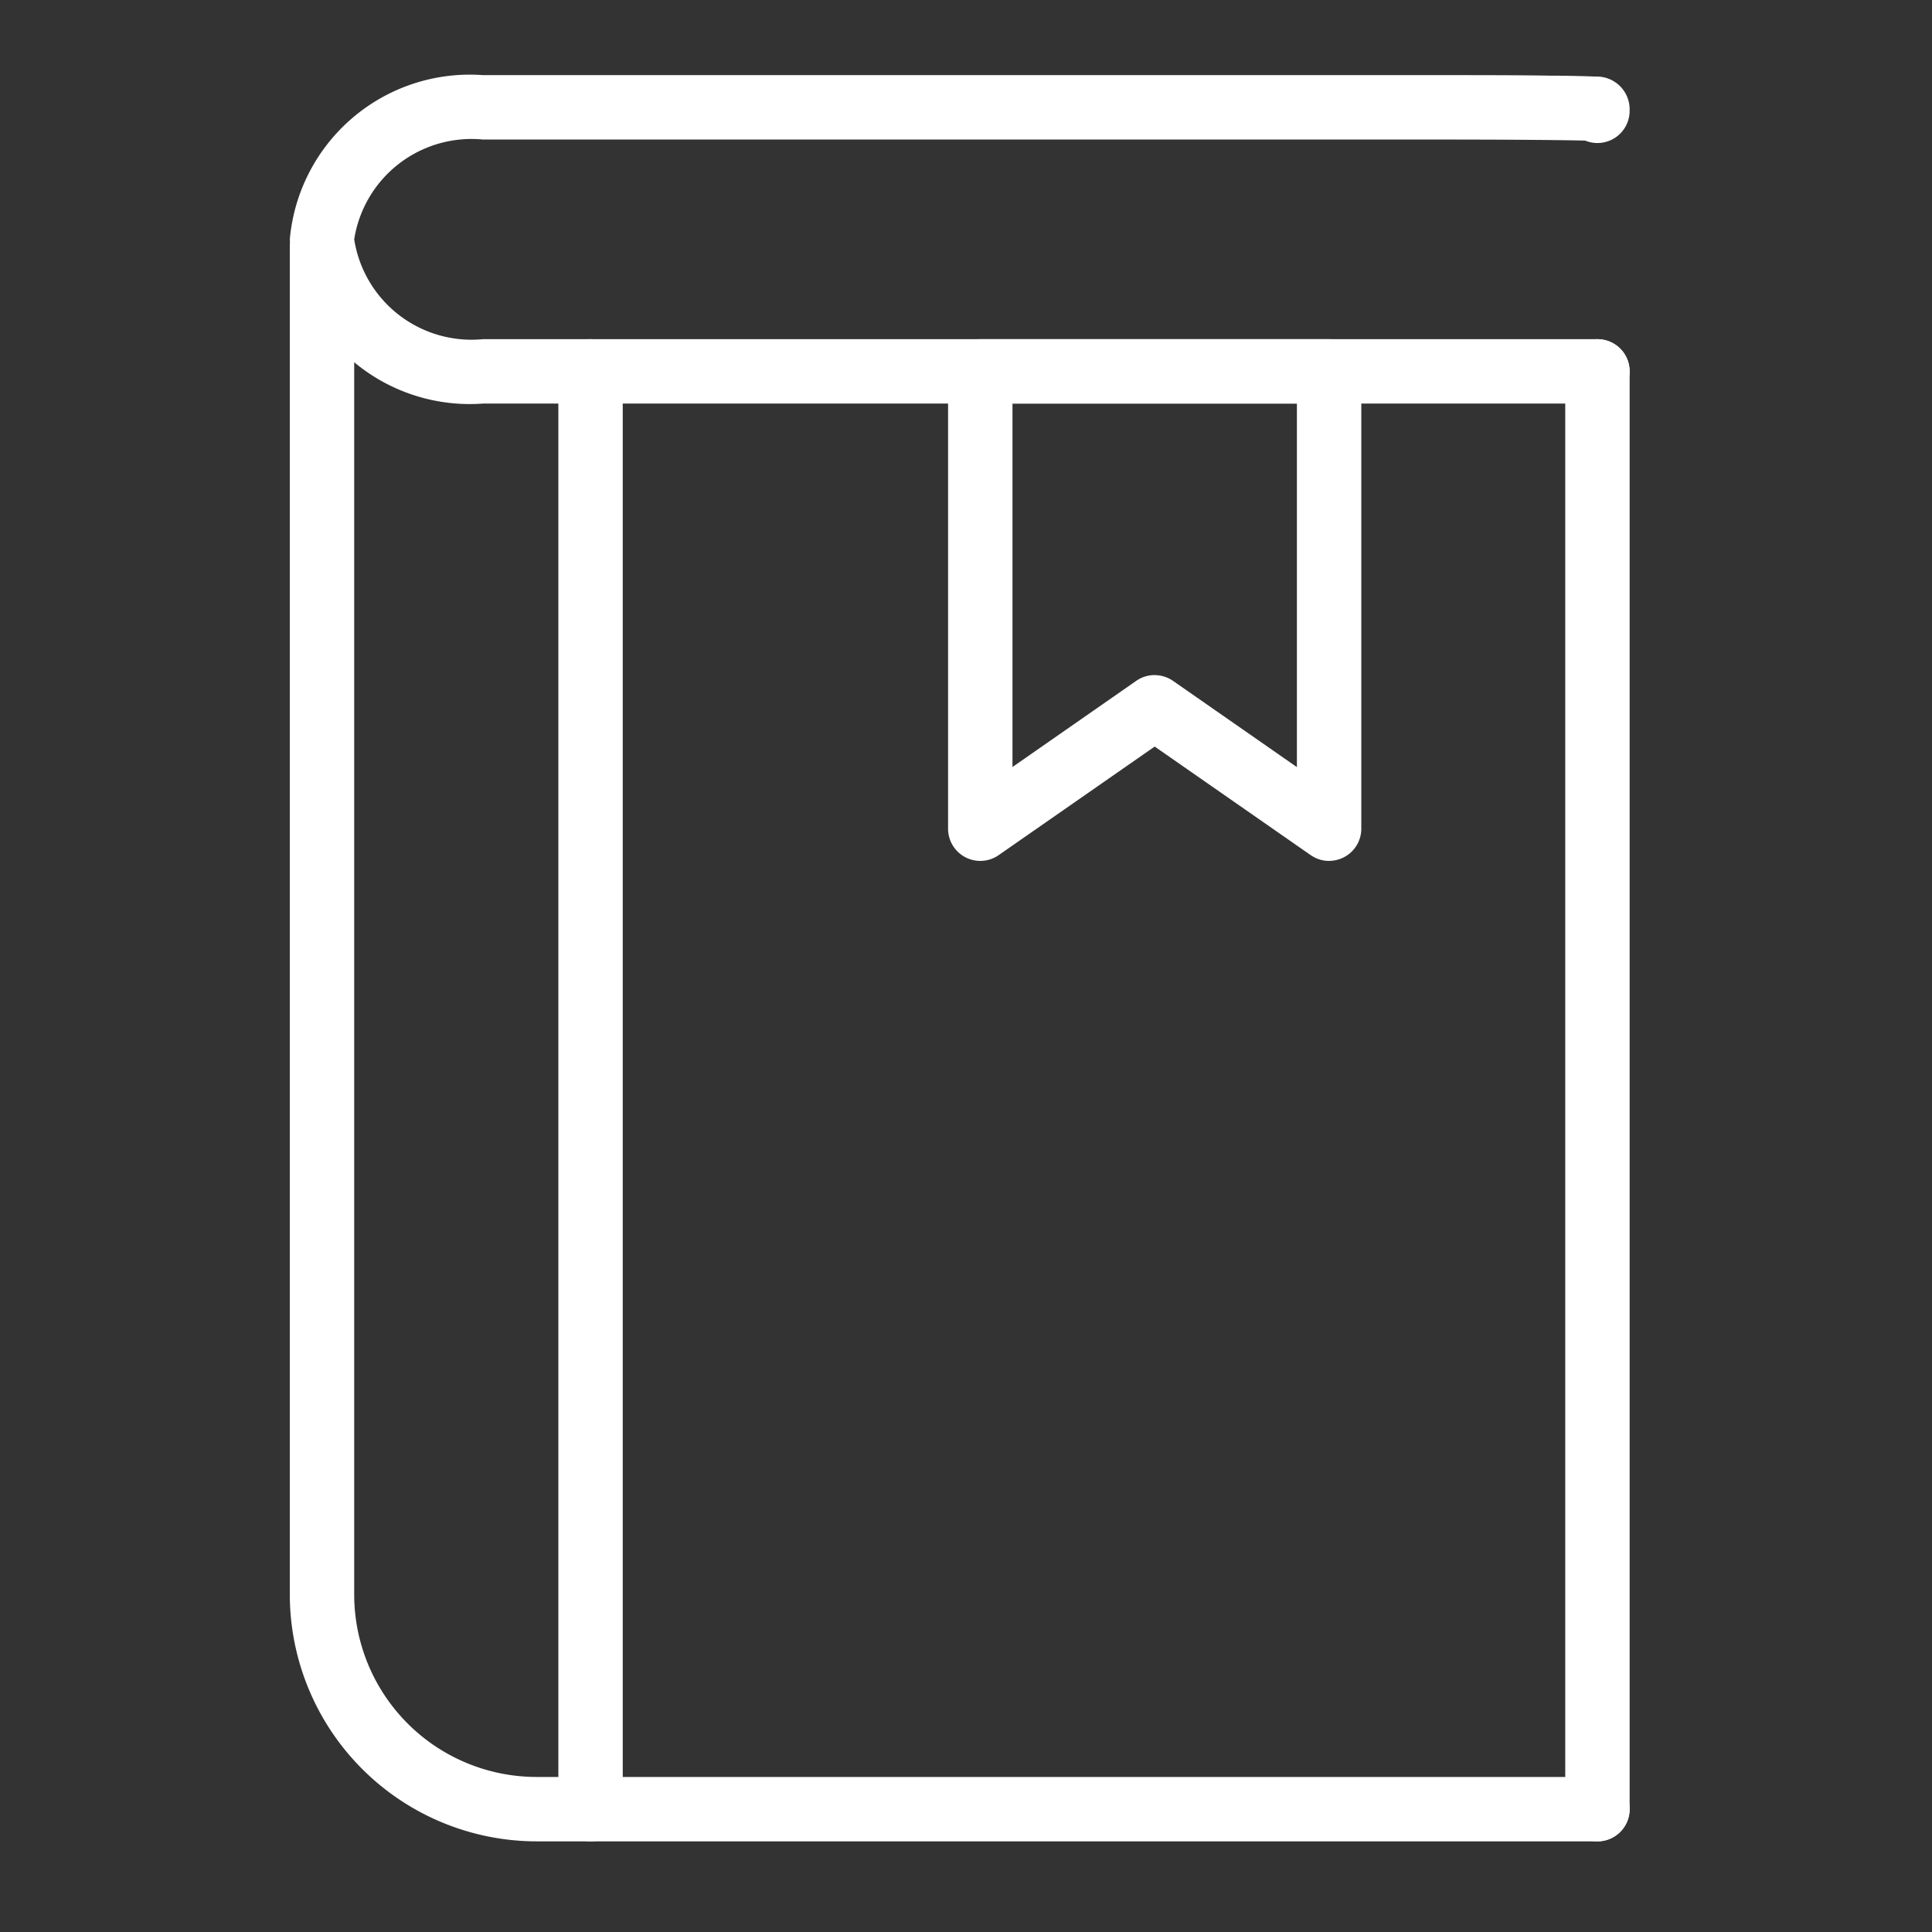 <?xml version="1.0" encoding="UTF-8"?> <svg xmlns="http://www.w3.org/2000/svg" xmlns:xlink="http://www.w3.org/1999/xlink" width="36" height="36" viewBox="0 0 36 36"><rect x="0" y="0" width="36" height="36" fill="#333333" stroke="none"/><defs><clipPath id="clip-path"><rect id="Mask" width="36" height="36" fill="none"></rect></clipPath></defs><g id="Icon" clip-path="url(#clip-path)"><g id="Icon-2" data-name="Icon" transform="translate(5.5 1.5)"><path id="Tracé_37" data-name="Tracé 37" d="M24.266,6.02H3.5A3.367,3.367,0,0,1-.1,2.96,3.367,3.367,0,0,1,3.5-.1H21.266c.794,0,1.549,0,2.125.01.278,0,.5.006.653.01l.191.007a.611.611,0,0,1,.631.605V.565a.6.6,0,0,1-.828.555c-.378-.01-1.367-.02-2.772-.02H3.5A2.213,2.213,0,0,0,1.1,2.96,2.213,2.213,0,0,0,3.5,4.82H24.266a.6.6,0,1,1,0,1.2Z" fill="#fff"></path><path id="Tracé_38" data-name="Tracé 38" d="M24.266,32.811H4.5a4.605,4.605,0,0,1-4.6-4.6V3.1a.6.6,0,1,1,1.2,0V28.211a3.4,3.4,0,0,0,3.4,3.4H24.266a.6.6,0,1,1,0,1.2Z" fill="#fff"></path><path id="Ligne_17" data-name="Ligne 17" d="M0,27.391a.6.6,0,0,1-.6-.6V0A.6.6,0,0,1,0-.6.6.6,0,0,1,.6,0V26.791A.6.6,0,0,1,0,27.391Z" transform="translate(24.266 5.42)" fill="#fff"></path><path id="Tracé_39" data-name="Tracé 39" d="M19.266,14.542a.6.6,0,0,1-.343-.108l-2.907-2.023-2.907,2.023a.6.6,0,0,1-.943-.492V5.42a.6.6,0,0,1,.6-.6h6.5a.6.6,0,0,1,.6.6v8.521a.6.6,0,0,1-.6.6Zm-3.25-3.462a.6.6,0,0,1,.343.108l2.307,1.606V6.02h-5.3v6.772l2.307-1.606A.6.6,0,0,1,16.016,11.079Z" fill="#fff"></path><path id="Ligne_18" data-name="Ligne 18" d="M0,27.391a.6.6,0,0,1-.6-.6V0A.6.6,0,0,1,0-.6.6.6,0,0,1,.6,0V26.791A.6.6,0,0,1,0,27.391Z" transform="translate(5.504 5.42)" fill="#fff"></path></g></g></svg> 